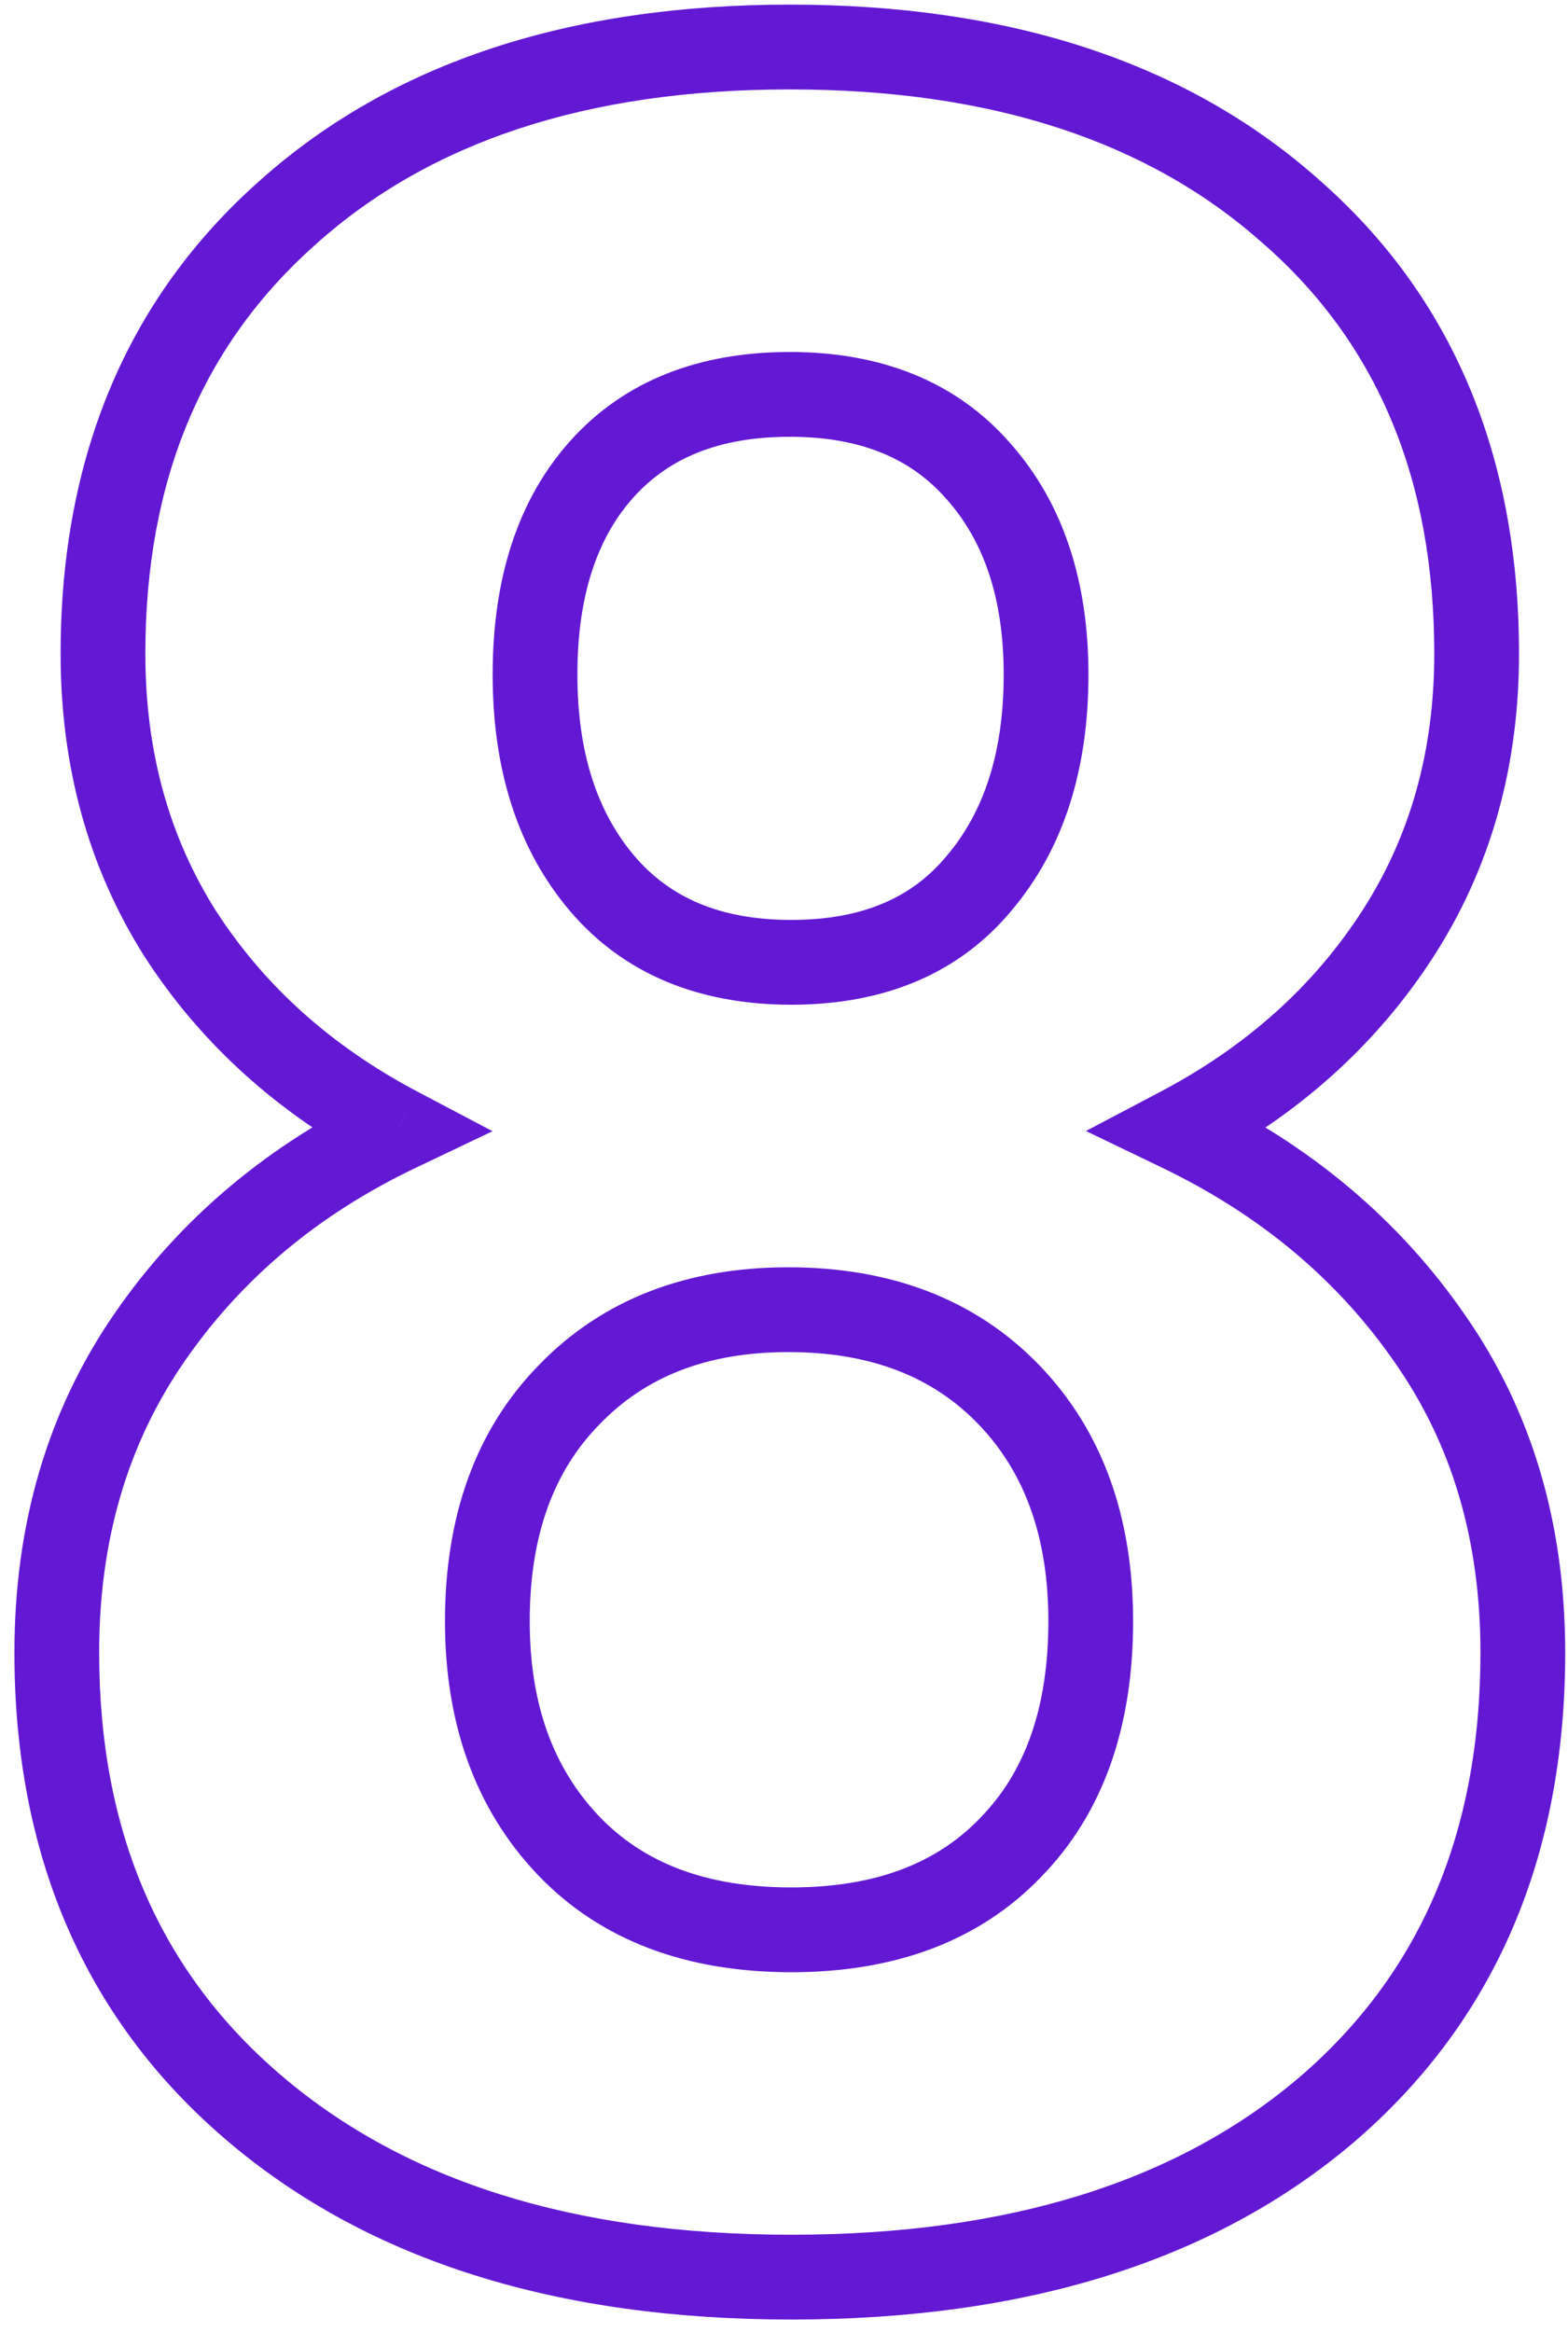 <?xml version="1.0" encoding="UTF-8"?> <svg xmlns="http://www.w3.org/2000/svg" width="37" height="55" viewBox="0 0 37 55" fill="none"> <path d="M27.848 26.633L27.381 25.748L25.625 26.673L27.414 27.534L27.848 26.633ZM33.754 31.59L32.93 32.157L32.933 32.161L33.754 31.59ZM31.293 49.766L31.94 50.528L31.943 50.525L31.293 49.766ZM9.391 26.633L9.821 27.536L11.622 26.678L9.857 25.748L9.391 26.633ZM4.258 22.027L3.413 22.563L3.418 22.57L4.258 22.027ZM6.789 5.012L7.453 5.76L7.456 5.757L6.789 5.012ZM30.449 4.977L29.786 5.725L29.792 5.73L30.449 4.977ZM13.434 32.891L14.147 33.591L14.153 33.585L13.434 32.891ZM23.84 43.578L23.126 42.877L23.12 42.884L23.84 43.578ZM23.102 11.129L22.345 11.783L22.352 11.79L23.102 11.129ZM23.102 20.832L22.339 20.185L22.332 20.193L23.102 20.832ZM33.844 15.418C33.844 17.727 33.269 19.738 32.141 21.485L33.82 22.57C35.176 20.473 35.844 18.078 35.844 15.418H33.844ZM32.141 21.485C30.999 23.251 29.421 24.673 27.381 25.748L28.314 27.517C30.633 26.295 32.478 24.647 33.82 22.57L32.141 21.485ZM27.414 27.534C29.754 28.66 31.584 30.202 32.93 32.157L34.577 31.023C33.018 28.759 30.91 26.997 28.281 25.732L27.414 27.534ZM32.933 32.161C34.256 34.06 34.934 36.316 34.934 38.973H36.934C36.934 35.957 36.158 33.291 34.574 31.018L32.933 32.161ZM34.934 38.973C34.934 43.266 33.487 46.571 30.643 49.006L31.943 50.525C35.286 47.663 36.934 43.773 36.934 38.973H34.934ZM30.646 49.003C27.783 51.432 23.83 52.703 18.672 52.703V54.703C24.154 54.703 28.616 53.349 31.94 50.528L30.646 49.003ZM18.672 52.703C13.516 52.703 9.551 51.422 6.663 48.968L5.368 50.492C8.715 53.336 13.187 54.703 18.672 54.703V52.703ZM6.663 48.968C3.795 46.532 2.34 43.238 2.34 38.973H0.34C0.34 43.755 2.002 47.633 5.368 50.492L6.663 48.968ZM2.34 38.973C2.34 36.317 3.017 34.047 4.343 32.122L2.696 30.987C1.116 33.281 0.34 35.957 0.34 38.973H2.34ZM4.343 32.122C5.69 30.166 7.507 28.637 9.821 27.536L8.961 25.73C6.352 26.972 4.255 28.724 2.696 30.987L4.343 32.122ZM9.857 25.748C7.817 24.673 6.24 23.251 5.098 21.485L3.418 22.57C4.76 24.647 6.605 26.295 8.924 27.517L9.857 25.748ZM5.102 21.492C3.994 19.745 3.43 17.731 3.43 15.418H1.43C1.43 18.074 2.084 20.466 3.413 22.563L5.102 21.492ZM3.43 15.418C3.43 11.306 4.788 8.124 7.453 5.76L6.125 4.264C2.978 7.056 1.43 10.812 1.43 15.418H3.43ZM7.456 5.757C10.132 3.361 13.82 2.109 18.637 2.109V0.109C13.469 0.109 9.259 1.459 6.122 4.267L7.456 5.757ZM18.637 2.109C23.431 2.109 27.109 3.35 29.786 5.725L31.113 4.228C27.977 1.447 23.78 0.109 18.637 0.109V2.109ZM29.792 5.73C32.474 8.069 33.844 11.258 33.844 15.418H35.844C35.844 10.766 34.284 6.994 31.106 4.223L29.792 5.73ZM26.738 38.234C26.738 35.804 26.028 33.755 24.524 32.196L23.085 33.585C24.159 34.698 24.738 36.212 24.738 38.234H26.738ZM24.524 32.196C23.014 30.631 21.001 29.887 18.602 29.887V31.887C20.561 31.887 22.017 32.478 23.085 33.585L24.524 32.196ZM18.602 29.887C16.222 29.887 14.222 30.633 12.714 32.196L14.153 33.585C15.223 32.476 16.669 31.887 18.602 31.887V29.887ZM12.72 32.19C11.208 33.729 10.5 35.784 10.5 38.234H12.5C12.5 36.184 13.081 34.677 14.147 33.591L12.72 32.19ZM10.5 38.234C10.5 40.62 11.199 42.64 12.672 44.196L14.124 42.82C13.066 41.703 12.5 40.209 12.5 38.234H10.5ZM12.672 44.196C14.168 45.774 16.213 46.512 18.672 46.512V44.512C16.631 44.512 15.16 43.914 14.124 42.82L12.672 44.196ZM18.672 46.512C21.08 46.512 23.087 45.8 24.56 44.272L23.12 42.884C22.108 43.934 20.67 44.512 18.672 44.512V46.512ZM24.553 44.279C26.047 42.757 26.738 40.699 26.738 38.234H24.738C24.738 40.317 24.164 41.821 23.126 42.877L24.553 44.279ZM25.684 15.91C25.684 13.737 25.105 11.888 23.851 10.467L22.352 11.79C23.208 12.761 23.684 14.098 23.684 15.91H25.684ZM23.858 10.475C22.576 8.994 20.788 8.301 18.637 8.301V10.301C20.33 10.301 21.517 10.826 22.345 11.783L23.858 10.475ZM18.637 8.301C16.518 8.301 14.746 8.964 13.464 10.39L14.95 11.728C15.777 10.809 16.959 10.301 18.637 10.301V8.301ZM13.464 10.39C12.198 11.796 11.625 13.679 11.625 15.91H13.625C13.625 14.017 14.107 12.665 14.95 11.728L13.464 10.39ZM11.625 15.91C11.625 18.125 12.201 20.015 13.445 21.479L14.969 20.185C14.104 19.165 13.625 17.773 13.625 15.91H11.625ZM13.445 21.479C14.724 22.986 16.515 23.695 18.672 23.695V21.695C16.985 21.695 15.799 21.162 14.969 20.185L13.445 21.479ZM18.672 23.695C20.828 23.695 22.613 22.986 23.871 21.471L22.332 20.193C21.528 21.162 20.359 21.695 18.672 21.695V23.695ZM23.864 21.479C25.108 20.015 25.684 18.125 25.684 15.91H23.684C23.684 17.773 23.205 19.165 22.339 20.185L23.864 21.479Z" fill="#6319D4"></path> </svg> 